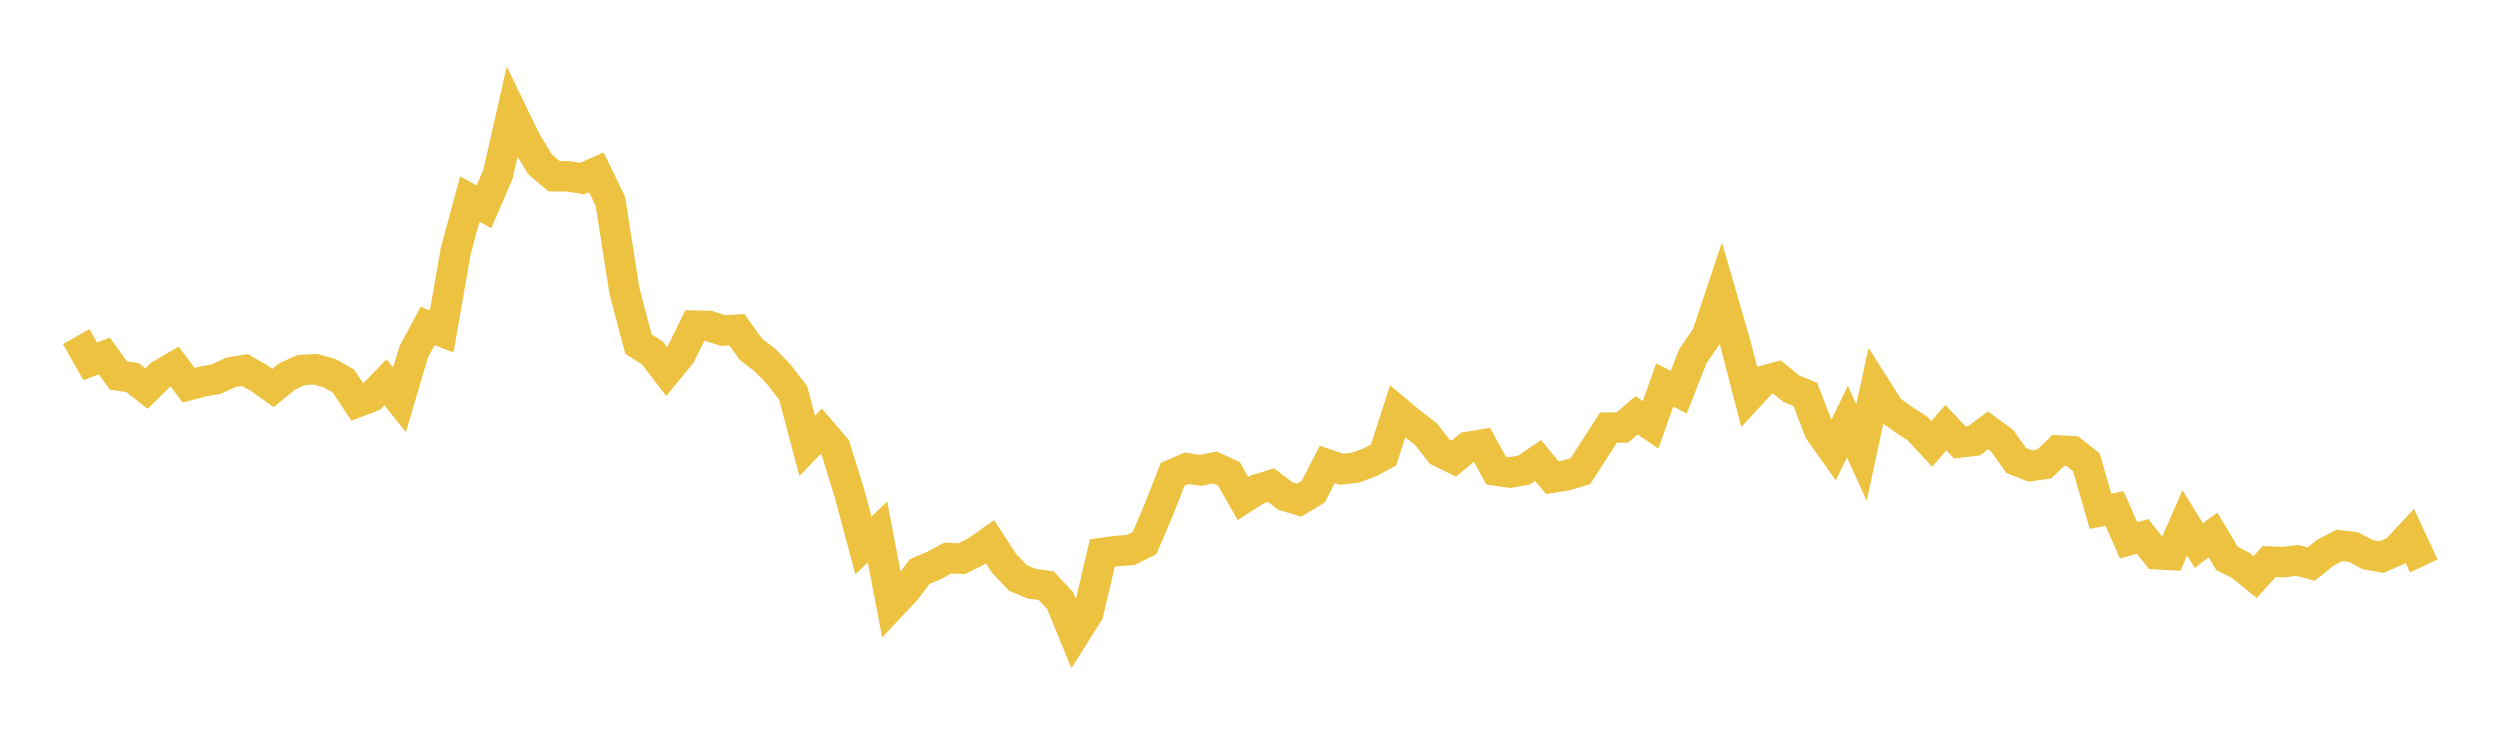 <svg width="164" height="48" xmlns="http://www.w3.org/2000/svg" xmlns:xlink="http://www.w3.org/1999/xlink"><path fill="none" stroke="rgb(237,194,64)" stroke-width="2" d="M5,22.082L5.922,23.706L6.844,23.356L7.766,24.632L8.689,24.77L9.611,25.489L10.533,24.584L11.455,24.05L12.377,25.268L13.299,25.027L14.222,24.859L15.144,24.422L16.066,24.274L16.988,24.797L17.91,25.454L18.832,24.697L19.754,24.275L20.677,24.221L21.599,24.471L22.521,24.988L23.443,26.379L24.365,26.029L25.287,25.075L26.21,26.228L27.132,23.105L28.054,21.381L28.976,21.745L29.898,16.456L30.82,13.059L31.743,13.566L32.665,11.432L33.587,7.367L34.509,9.266L35.431,10.784L36.353,11.559L37.275,11.565L38.198,11.714L39.12,11.306L40.042,13.201L40.964,19.092L41.886,22.577L42.808,23.161L43.731,24.37L44.653,23.243L45.575,21.364L46.497,21.382L47.419,21.684L48.341,21.631L49.263,22.919L50.186,23.625L51.108,24.58L52.03,25.774L52.952,29.253L53.874,28.289L54.796,29.365L55.719,32.343L56.641,35.782L57.563,34.895L58.485,39.702L59.407,38.726L60.329,37.496L61.251,37.106L62.174,36.607L63.096,36.648L64.018,36.19L64.94,35.535L65.862,36.949L66.784,37.923L67.707,38.296L68.629,38.418L69.551,39.409L70.473,41.659L71.395,40.192L72.317,36.273L73.24,36.144L74.162,36.083L75.084,35.624L76.006,33.459L76.928,31.116L77.85,30.716L78.772,30.859L79.695,30.663L80.617,31.083L81.539,32.705L82.461,32.111L83.383,31.826L84.305,32.533L85.228,32.809L86.15,32.25L87.072,30.466L87.994,30.782L88.916,30.68L89.838,30.34L90.76,29.847L91.683,26.994L92.605,27.762L93.527,28.462L94.449,29.634L95.371,30.087L96.293,29.319L97.216,29.169L98.138,30.865L99.06,31.001L99.982,30.832L100.904,30.205L101.826,31.333L102.749,31.188L103.671,30.906L104.593,29.482L105.515,28.054L106.437,28.037L107.359,27.242L108.281,27.87L109.204,25.253L110.126,25.73L111.048,23.37L111.97,22.025L112.892,19.26L113.814,22.432L114.737,25.987L115.659,24.988L116.581,24.74L117.503,25.496L118.425,25.87L119.347,28.256L120.269,29.559L121.192,27.658L122.114,29.685L123.036,25.412L123.958,26.869L124.88,27.519L125.802,28.127L126.725,29.119L127.647,28.053L128.569,29.028L129.491,28.917L130.413,28.23L131.335,28.903L132.257,30.205L133.18,30.569L134.102,30.438L135.024,29.551L135.946,29.599L136.868,30.326L137.79,33.538L138.713,33.358L139.635,35.444L140.557,35.191L141.479,36.355L142.401,36.407L143.323,34.303L144.246,35.794L145.168,35.093L146.09,36.629L147.012,37.099L147.934,37.857L148.856,36.838L149.778,36.876L150.701,36.761L151.623,37L152.545,36.256L153.467,35.777L154.389,35.892L155.311,36.377L156.234,36.546L157.156,36.142L158.078,35.149L159,37.124"></path></svg>